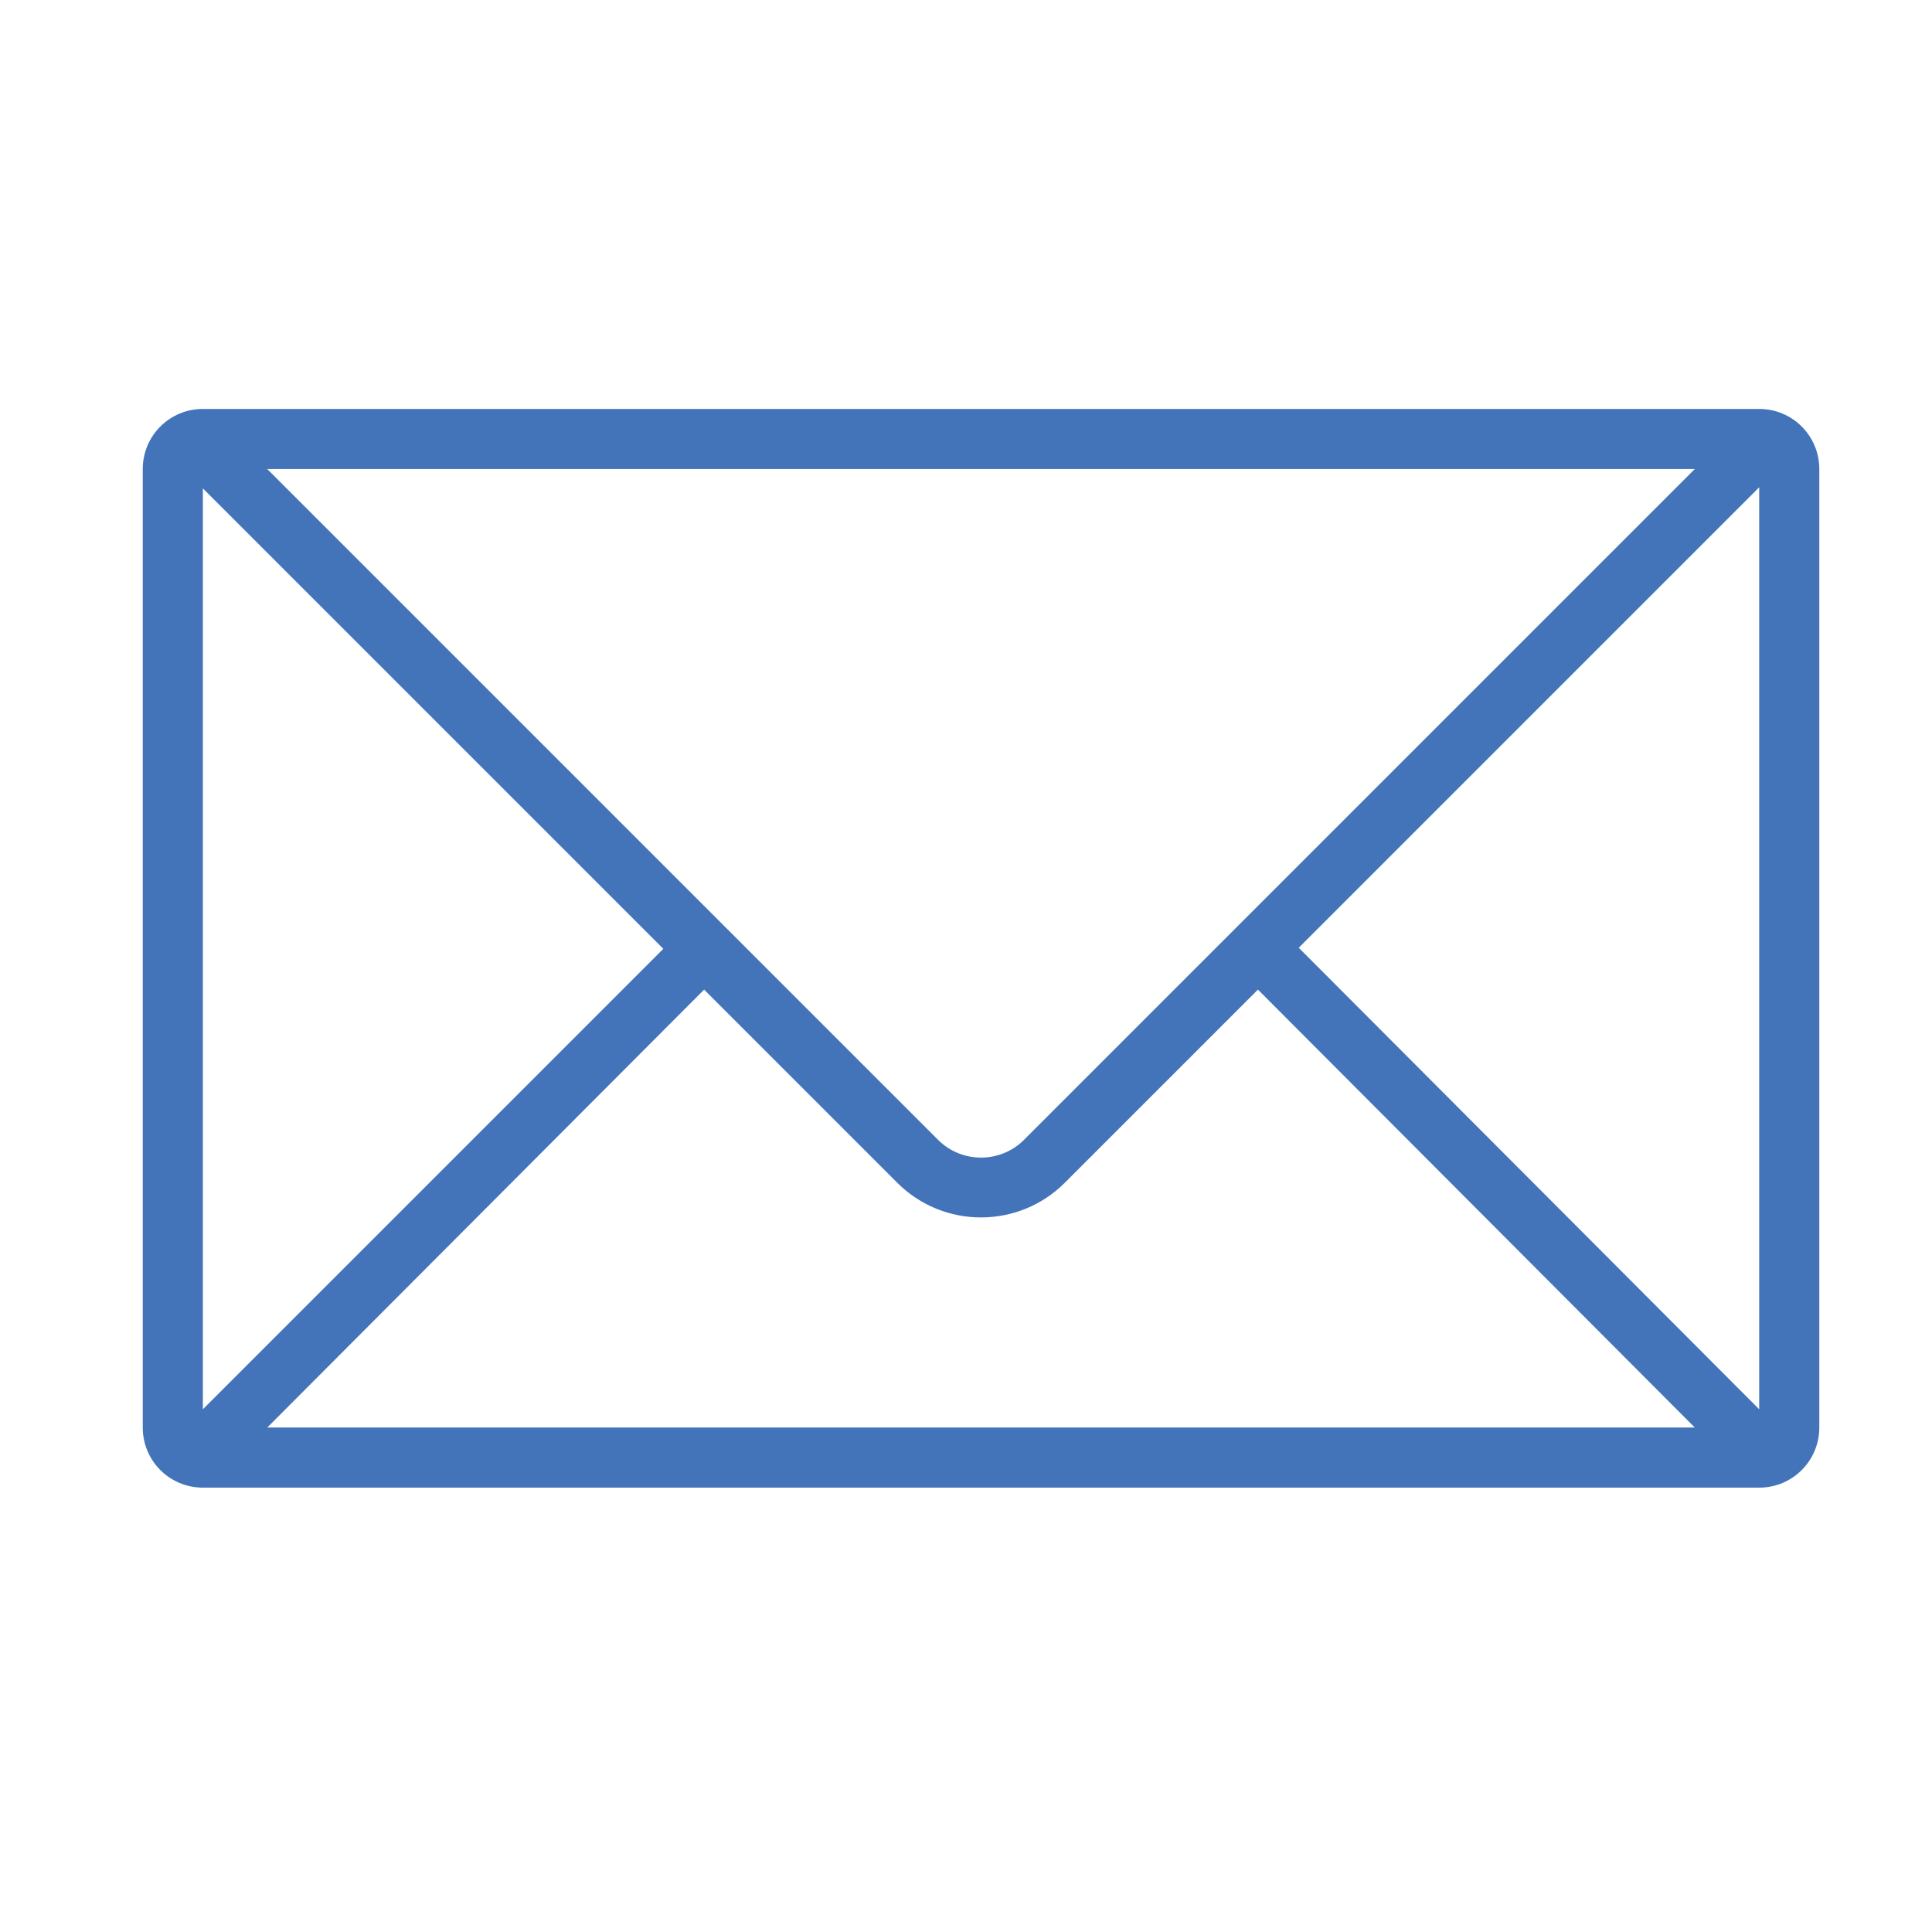 <?xml version="1.0" encoding="utf-8"?>
<!-- Generator: Adobe Illustrator 19.2.1, SVG Export Plug-In . SVG Version: 6.00 Build 0)  -->
<!DOCTYPE svg PUBLIC "-//W3C//DTD SVG 1.1//EN" "http://www.w3.org/Graphics/SVG/1.1/DTD/svg11.dtd">
<svg version="1.1" id="Layer_1" xmlns="http://www.w3.org/2000/svg" xmlns:xlink="http://www.w3.org/1999/xlink" x="0px" y="0px"
	 viewBox="0 0 180 180" enable-background="new 0 0 180 180" xml:space="preserve">
<g id="_x37_30-envelope_x40_2x.png">
	<g>
		<path fill="#4374BA" d="M163.9,38.1h-145c-3.1,0-5.6,2.5-5.6,5.6V133c0,3.1,2.5,5.6,5.6,5.6h145c3.1,0,5.6-2.5,5.6-5.6V43.7
			C169.5,40.6,167,38.1,163.9,38.1z M157.9,43.7l-62.5,62.5c-2.2,2.2-5.8,2.2-8,0L24.9,43.7H157.9z M18.9,45.5l42.9,42.9l-42.9,42.9
			V45.5z M24.9,133l40.7-40.8l18,18c4.3,4.3,11.3,4.3,15.6,0l18-18l40.7,40.8H24.9z M163.9,131.3l-42.9-43l42.9-42.9V131.3z"/>
	</g>
</g>
</svg>
